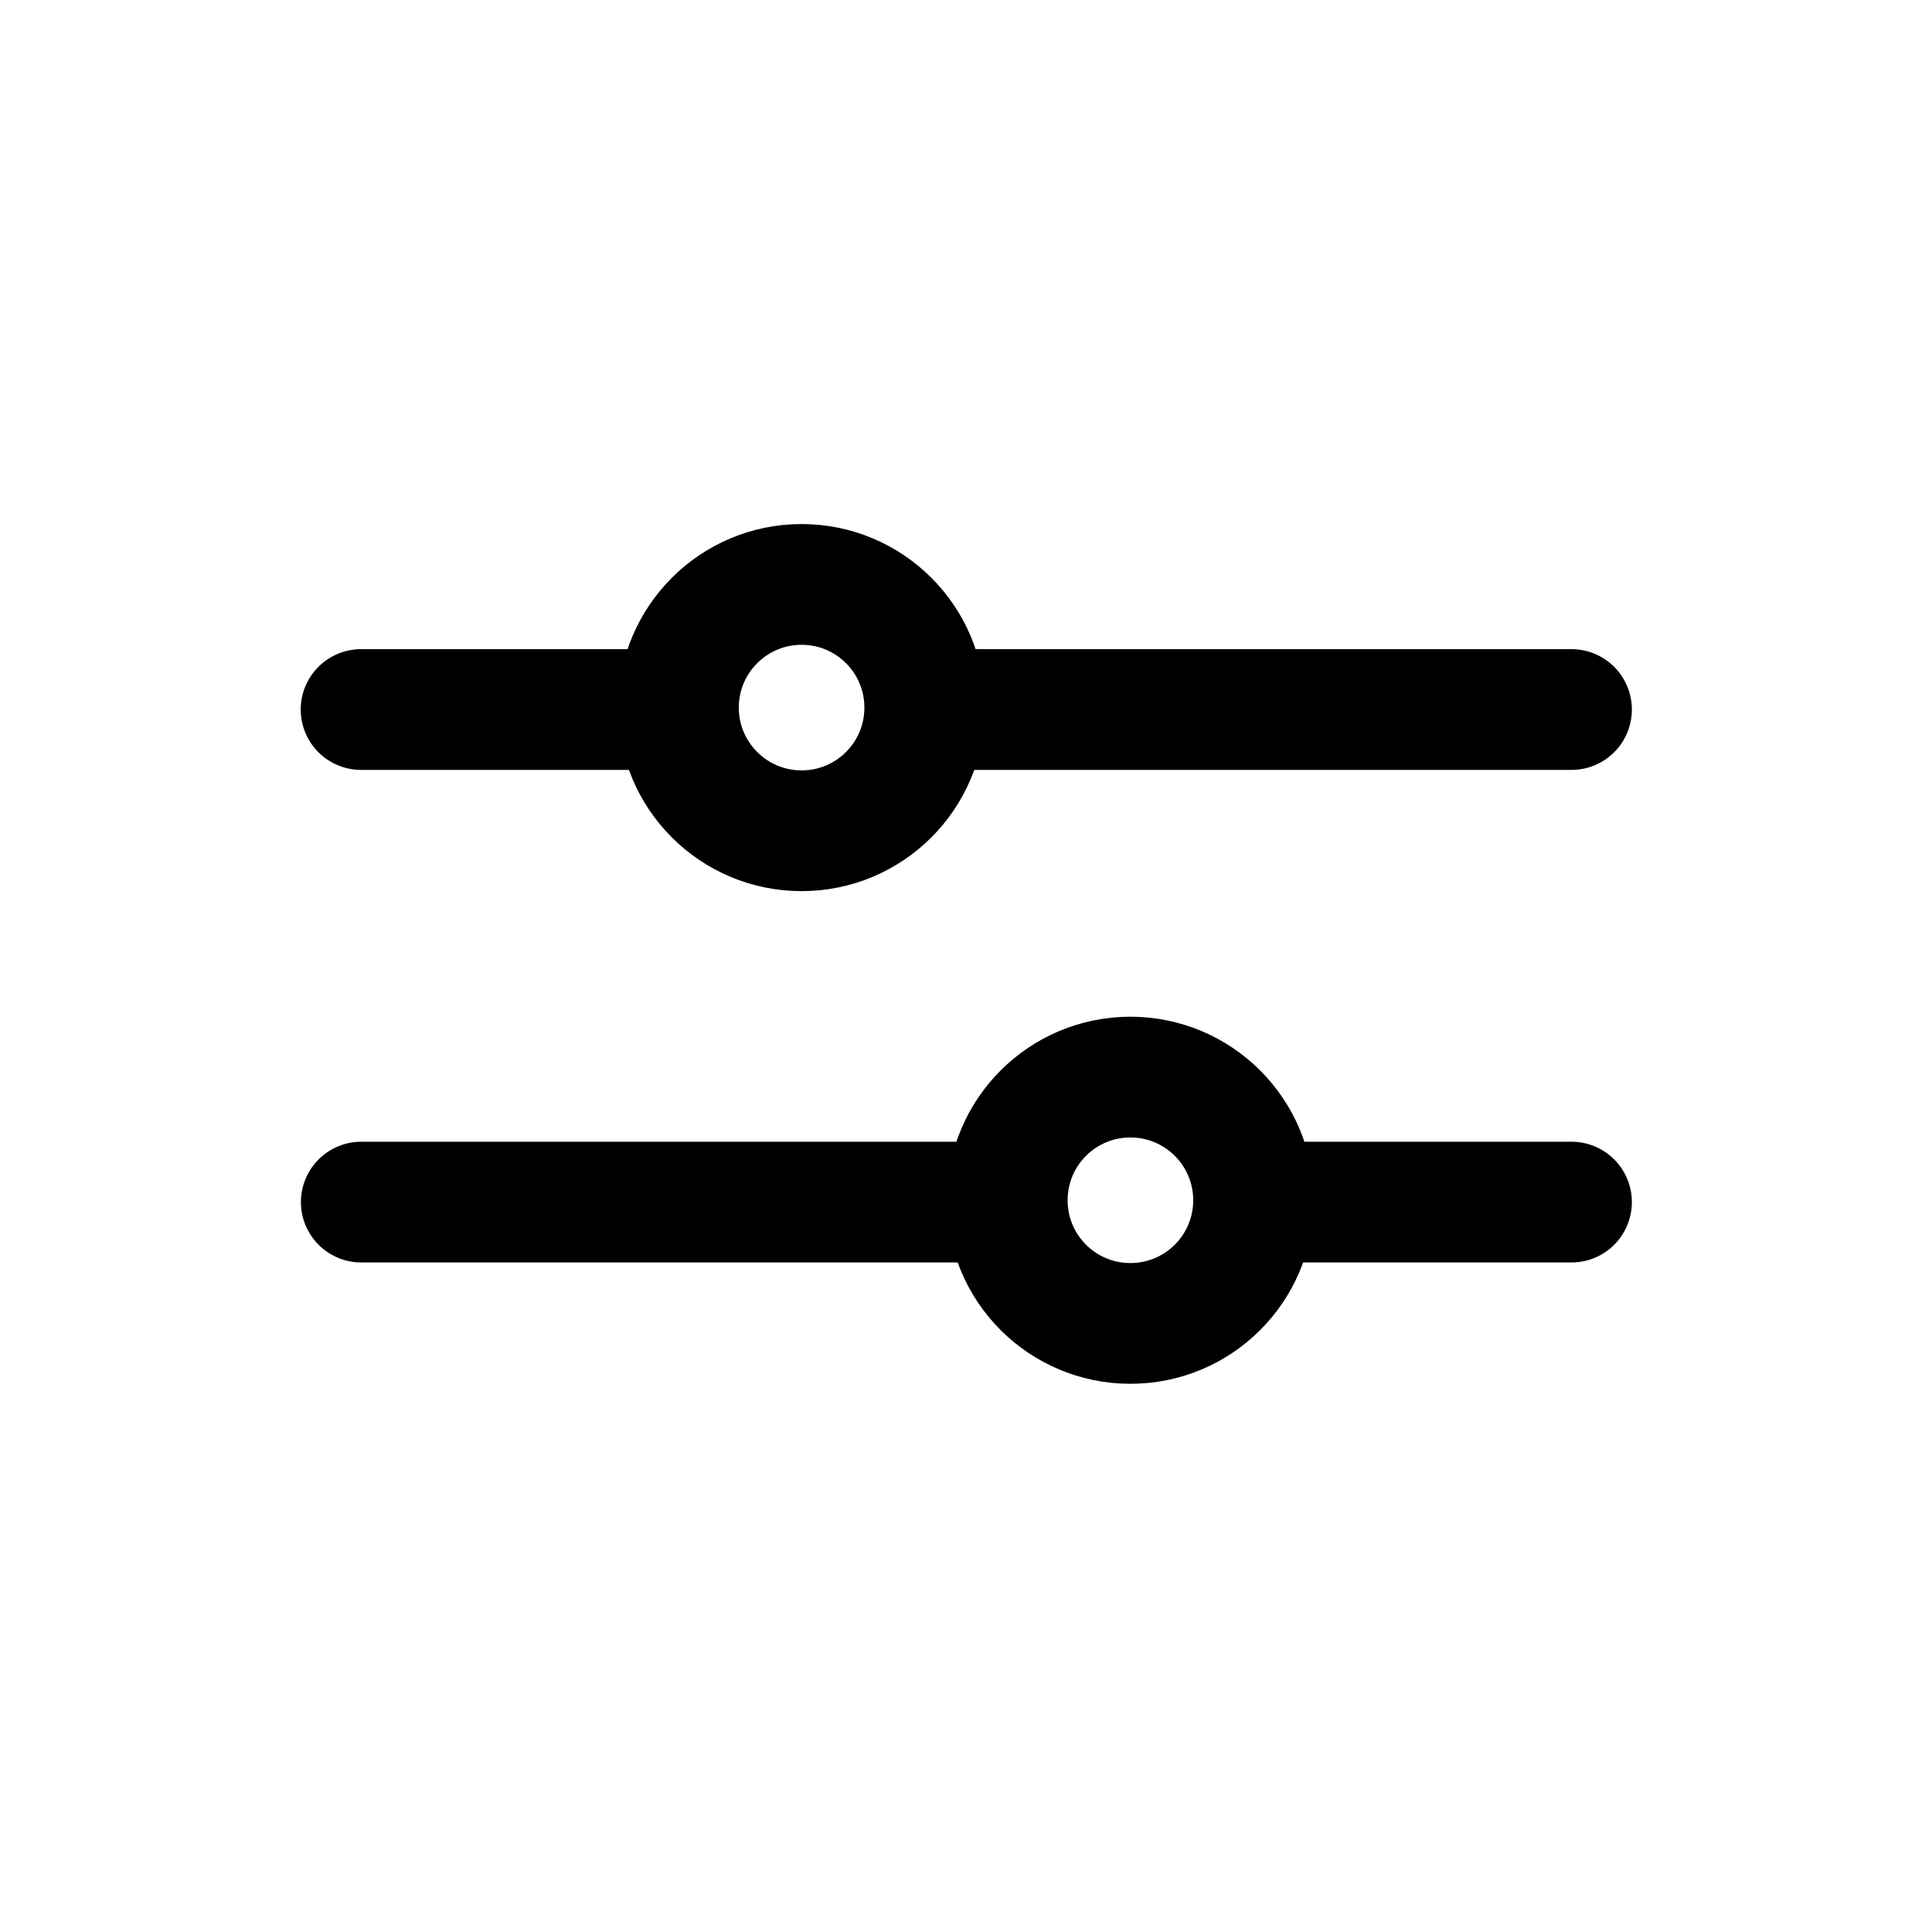 <svg width="20" height="20" viewBox="0 0 20 20" fill="none" xmlns="http://www.w3.org/2000/svg">
<path d="M16.268 7.345H9.74" stroke="black" stroke-width="1.25" stroke-linecap="round"/>
<path d="M6.678 7.345H3.738" stroke="black" stroke-width="1.25" stroke-linecap="round"/>
<path d="M9.573 7.325C9.573 8.029 9.003 8.6 8.298 8.6C7.594 8.6 7.023 8.029 7.023 7.325C7.023 6.621 7.594 6.05 8.298 6.05C9.003 6.05 9.573 6.621 9.573 7.325Z" stroke="black" stroke-width="1.25"/>
<path d="M3.74 12.444H10.268" stroke="black" stroke-width="1.25" stroke-linecap="round"/>
<path d="M13.328 12.444H16.268" stroke="black" stroke-width="1.25" stroke-linecap="round"/>
<path d="M10.427 12.425C10.427 13.13 10.997 13.7 11.702 13.7C12.406 13.7 12.977 13.13 12.977 12.425C12.977 11.721 12.406 11.15 11.702 11.15C10.997 11.15 10.427 11.721 10.427 12.425Z" stroke="black" stroke-width="1.25"/>
</svg>
